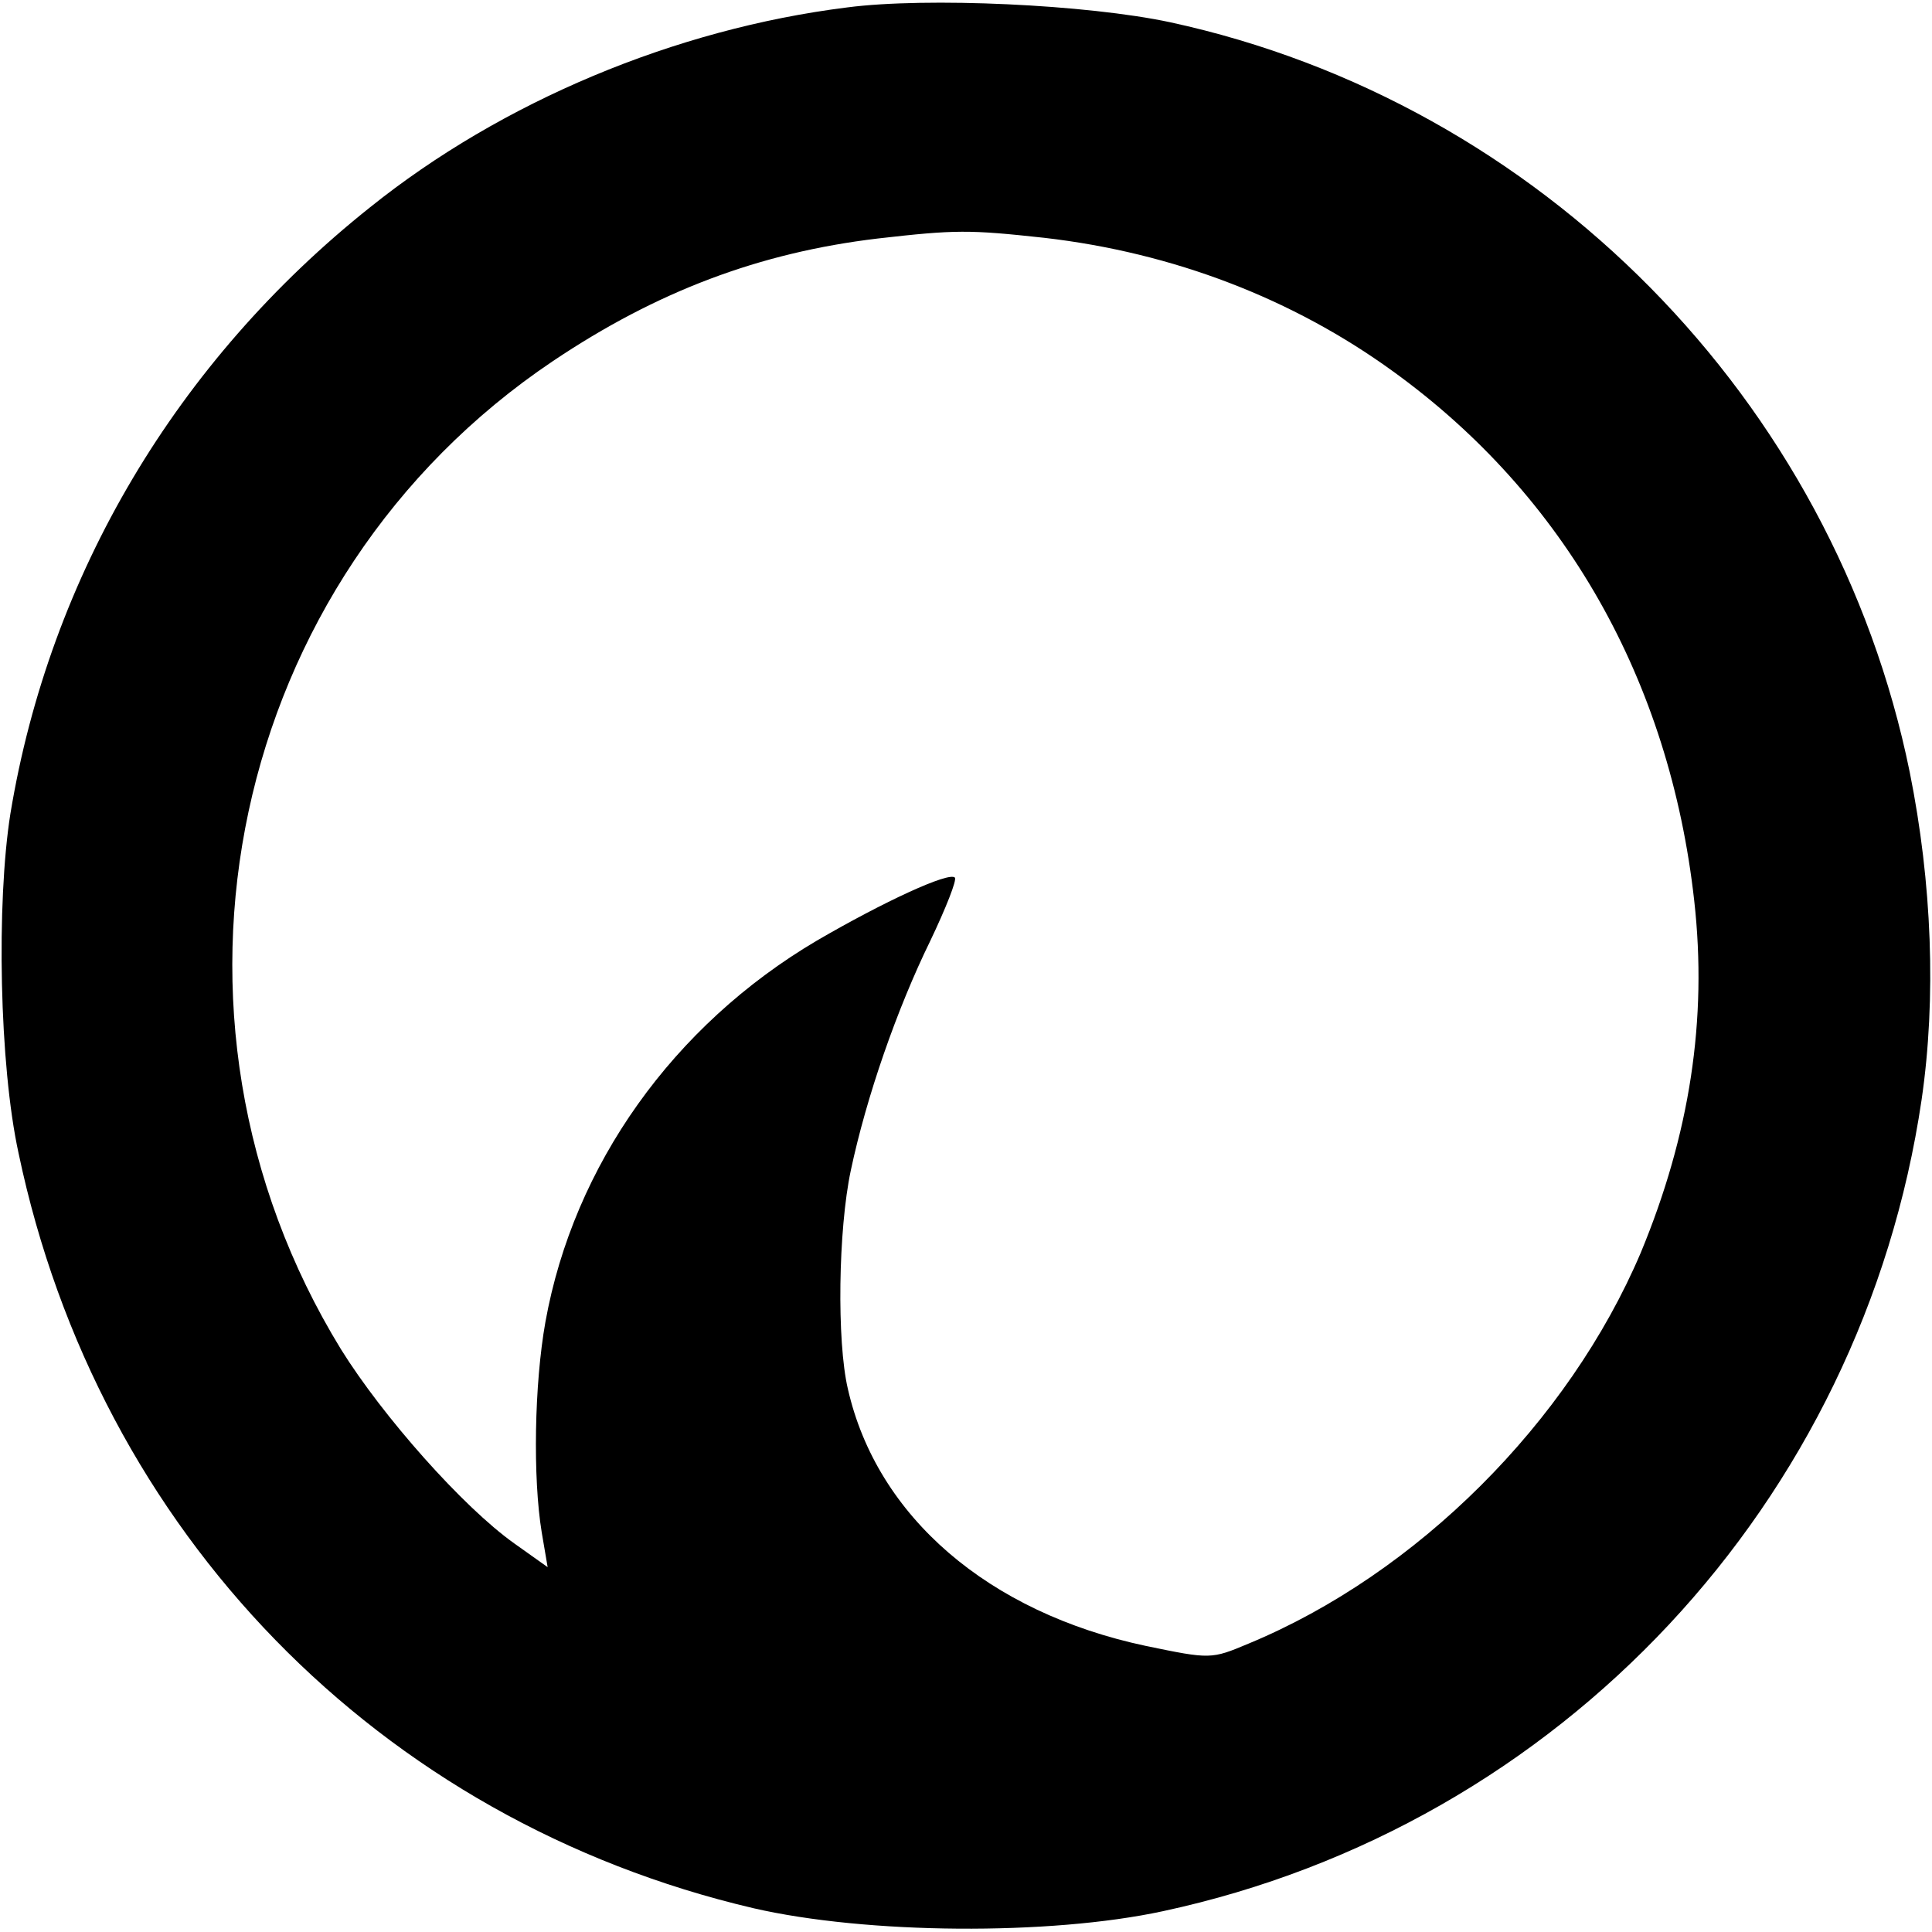 <?xml version="1.0" standalone="no"?>
<!DOCTYPE svg PUBLIC "-//W3C//DTD SVG 20010904//EN"
 "http://www.w3.org/TR/2001/REC-SVG-20010904/DTD/svg10.dtd">
<svg version="1.0" xmlns="http://www.w3.org/2000/svg"
 width="260pt" height="260pt" viewBox="0 0 260 260"
 preserveAspectRatio="xMidYMid meet">
<g transform="translate(0,260) scale(0.1,-0.1)"
fill="#000000" stroke="none">
<path d="M1140 2590 c-232 -29 -465 -127 -642 -269 -260 -207 -431 -495 -484
-816 -19 -120 -15 -338 11 -457 107 -510 485 -898 989 -1016 152 -35 398 -37
551 -4 535 115 941 550 1021 1092 20 137 14 292 -16 441 -102 501 -497 901
-995 1009 -112 24 -328 34 -435 20z m265 -310 c174 -20 335 -82 470 -180 231
-167 372 -416 405 -712 18 -160 -6 -315 -72 -474 -97 -228 -301 -432 -528
-526 -50 -21 -51 -21 -138 -3 -212 45 -362 174 -401 346 -15 64 -13 214 4 294
21 99 62 217 107 309 21 44 36 82 33 85 -8 8 -95 -32 -186 -85 -193 -114 -327
-302 -365 -513 -15 -84 -17 -210 -5 -283 l8 -47 -45 32 c-69 49 -177 171 -233
261 -276 450 -151 1037 285 1330 140 94 278 146 437 165 105 12 123 12 224 1z"/>
</g>
</svg>
